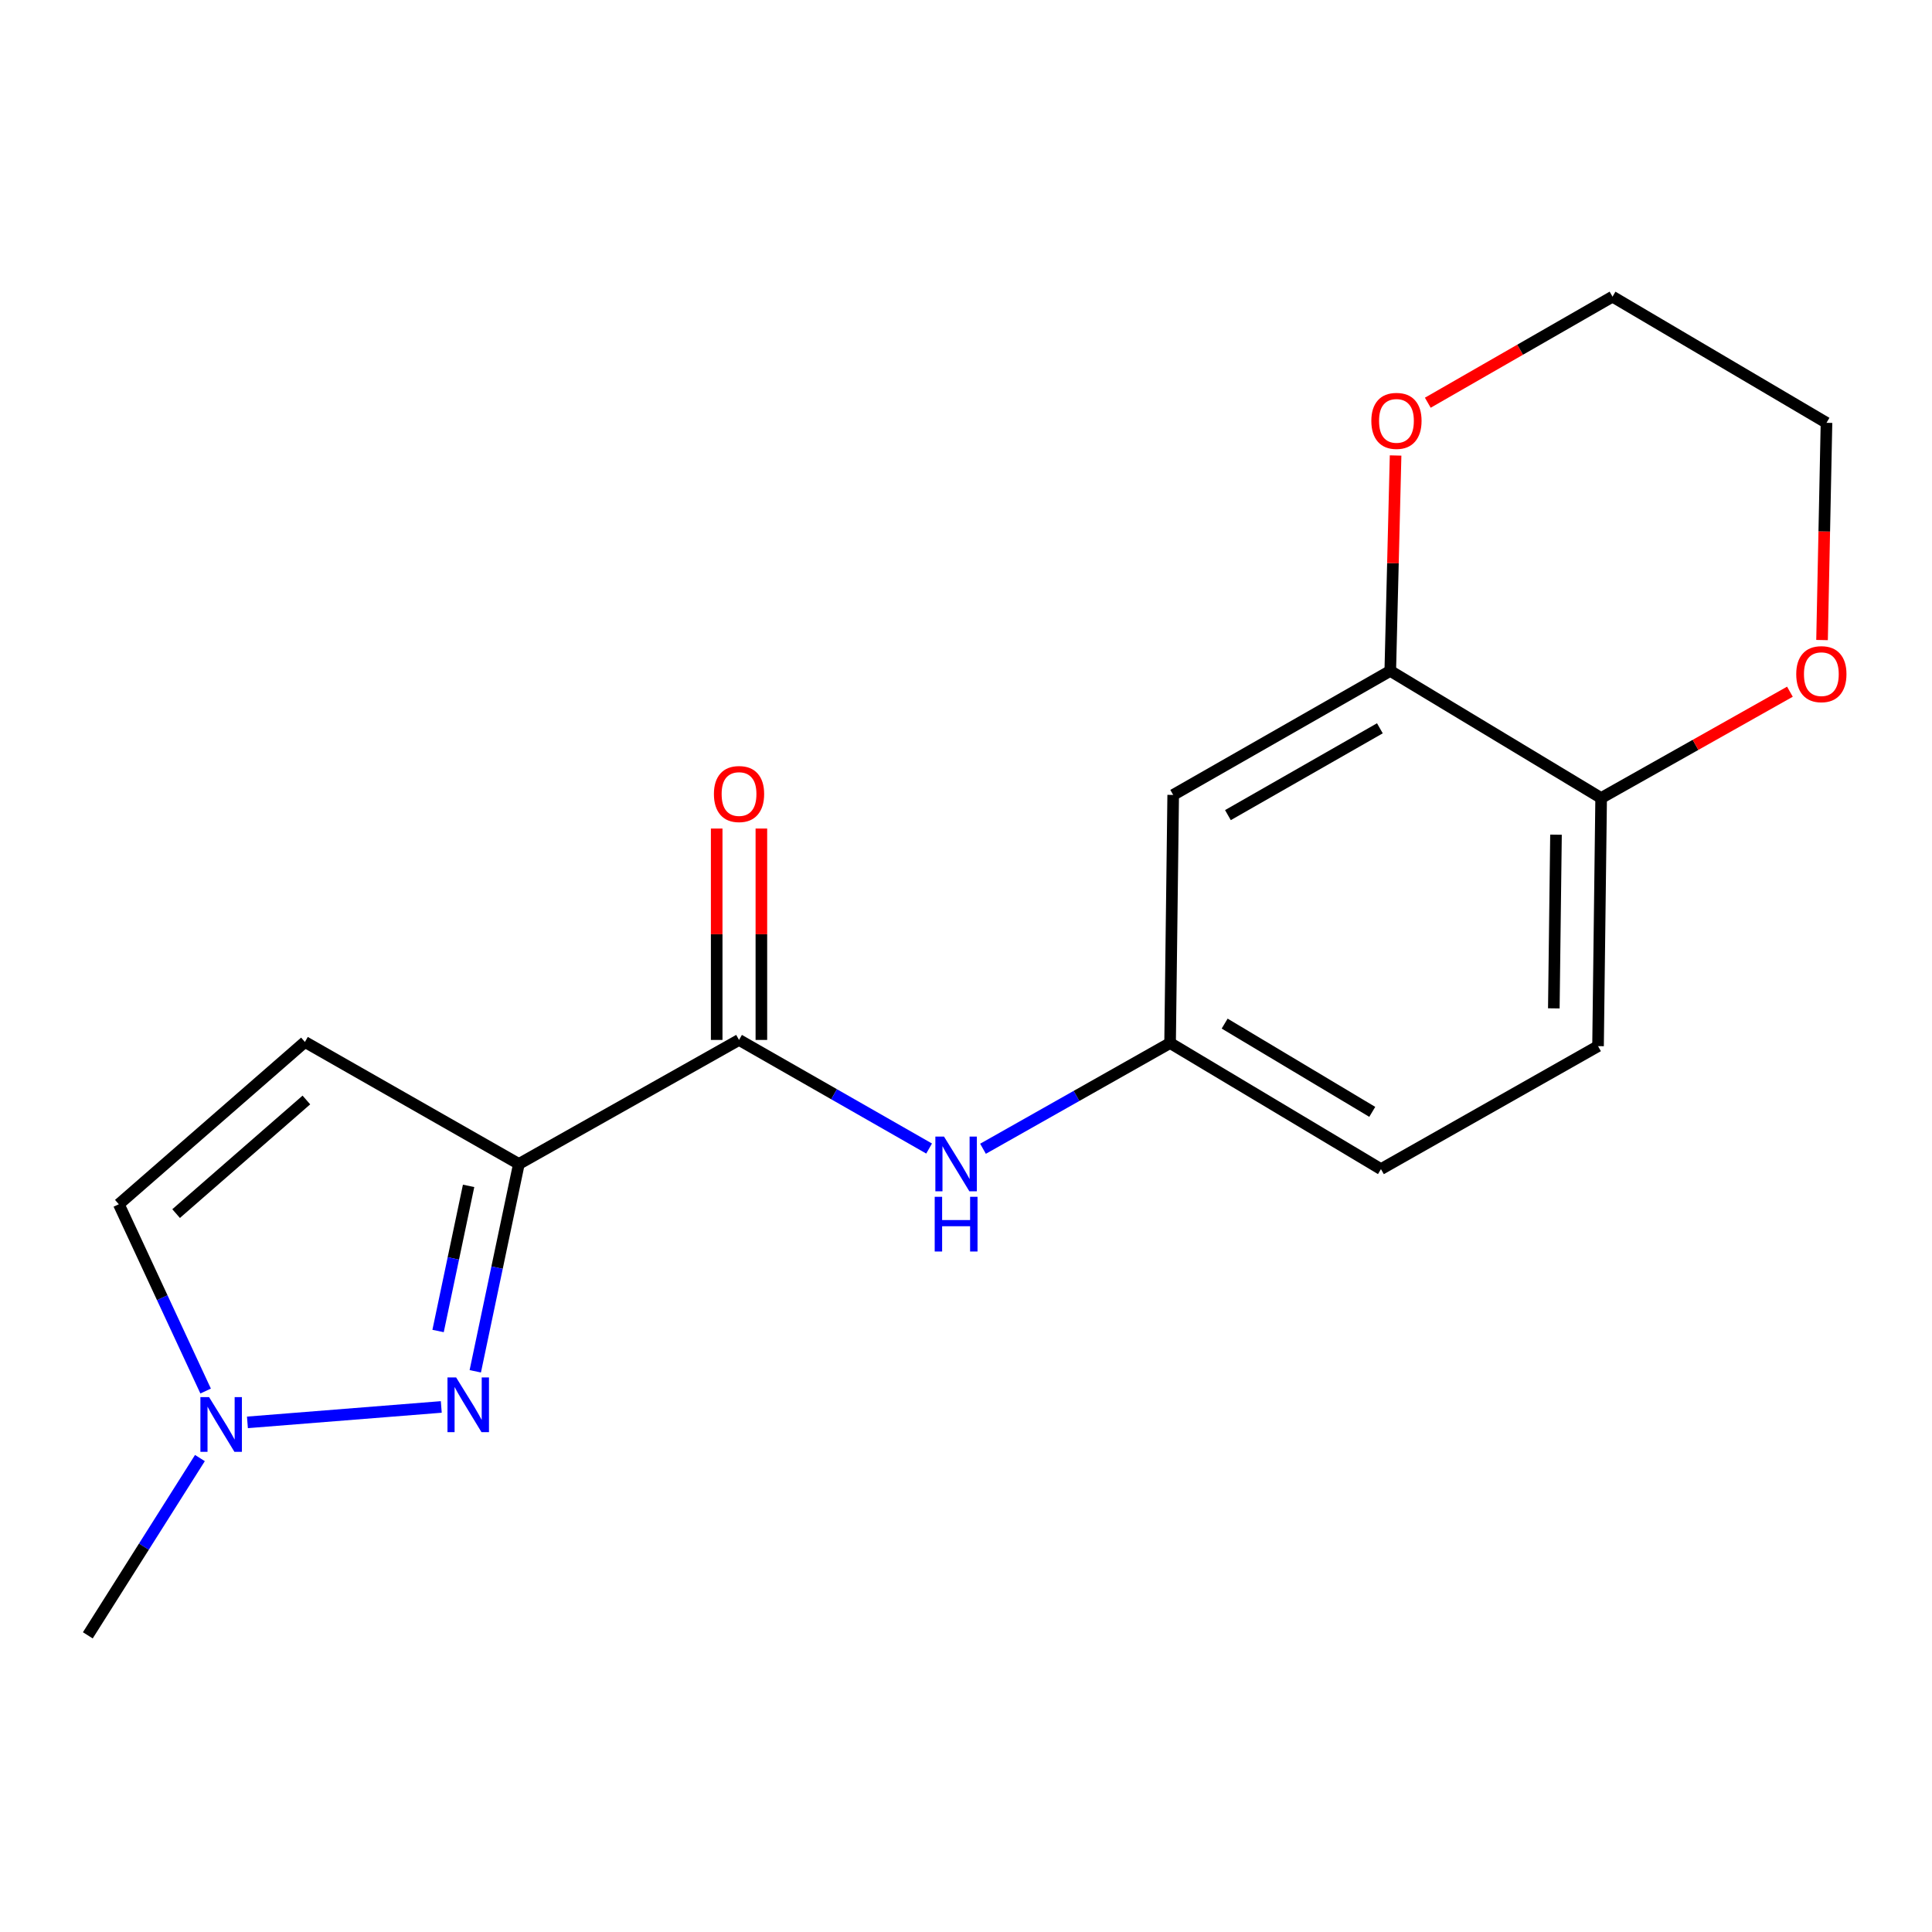 <?xml version='1.0' encoding='iso-8859-1'?>
<svg version='1.1' baseProfile='full'
              xmlns='http://www.w3.org/2000/svg'
                      xmlns:rdkit='http://www.rdkit.org/xml'
                      xmlns:xlink='http://www.w3.org/1999/xlink'
                  xml:space='preserve'
width='1000px' height='1000px' viewBox='0 0 1000 1000'>
<!-- END OF HEADER -->
<rect style='opacity:1.0;fill:#FFFFFF;stroke:none' width='1000' height='1000' x='0' y='0'> </rect>
<path class='bond-0' d='M 268.568,602.466 L 257.285,656.122' style='fill:none;fill-rule:evenodd;stroke:#000000;stroke-width:6px;stroke-linecap:butt;stroke-linejoin:miter;stroke-opacity:1' />
<path class='bond-0' d='M 257.285,656.122 L 246.002,709.778' style='fill:none;fill-rule:evenodd;stroke:#0000FF;stroke-width:6px;stroke-linecap:butt;stroke-linejoin:miter;stroke-opacity:1' />
<path class='bond-0' d='M 242.549,613.803 L 234.65,651.362' style='fill:none;fill-rule:evenodd;stroke:#000000;stroke-width:6px;stroke-linecap:butt;stroke-linejoin:miter;stroke-opacity:1' />
<path class='bond-0' d='M 234.65,651.362 L 226.752,688.922' style='fill:none;fill-rule:evenodd;stroke:#0000FF;stroke-width:6px;stroke-linecap:butt;stroke-linejoin:miter;stroke-opacity:1' />
<path class='bond-1' d='M 268.568,602.466 L 382.522,538.267' style='fill:none;fill-rule:evenodd;stroke:#000000;stroke-width:6px;stroke-linecap:butt;stroke-linejoin:miter;stroke-opacity:1' />
<path class='bond-2' d='M 268.568,602.466 L 157.827,539.321' style='fill:none;fill-rule:evenodd;stroke:#000000;stroke-width:6px;stroke-linecap:butt;stroke-linejoin:miter;stroke-opacity:1' />
<path class='bond-3' d='M 228.407,728.233 L 128.069,736.218' style='fill:none;fill-rule:evenodd;stroke:#0000FF;stroke-width:6px;stroke-linecap:butt;stroke-linejoin:miter;stroke-opacity:1' />
<path class='bond-4' d='M 382.522,538.267 L 431.714,566.374' style='fill:none;fill-rule:evenodd;stroke:#000000;stroke-width:6px;stroke-linecap:butt;stroke-linejoin:miter;stroke-opacity:1' />
<path class='bond-4' d='M 431.714,566.374 L 480.907,594.481' style='fill:none;fill-rule:evenodd;stroke:#0000FF;stroke-width:6px;stroke-linecap:butt;stroke-linejoin:miter;stroke-opacity:1' />
<path class='bond-10' d='M 394.087,538.267 L 394.087,483.561' style='fill:none;fill-rule:evenodd;stroke:#000000;stroke-width:6px;stroke-linecap:butt;stroke-linejoin:miter;stroke-opacity:1' />
<path class='bond-10' d='M 394.087,483.561 L 394.087,428.855' style='fill:none;fill-rule:evenodd;stroke:#FF0000;stroke-width:6px;stroke-linecap:butt;stroke-linejoin:miter;stroke-opacity:1' />
<path class='bond-10' d='M 370.957,538.267 L 370.957,483.561' style='fill:none;fill-rule:evenodd;stroke:#000000;stroke-width:6px;stroke-linecap:butt;stroke-linejoin:miter;stroke-opacity:1' />
<path class='bond-10' d='M 370.957,483.561 L 370.957,428.855' style='fill:none;fill-rule:evenodd;stroke:#FF0000;stroke-width:6px;stroke-linecap:butt;stroke-linejoin:miter;stroke-opacity:1' />
<path class='bond-5' d='M 157.827,539.321 L 61.504,623.321' style='fill:none;fill-rule:evenodd;stroke:#000000;stroke-width:6px;stroke-linecap:butt;stroke-linejoin:miter;stroke-opacity:1' />
<path class='bond-5' d='M 158.581,569.353 L 91.155,628.153' style='fill:none;fill-rule:evenodd;stroke:#000000;stroke-width:6px;stroke-linecap:butt;stroke-linejoin:miter;stroke-opacity:1' />
<path class='bond-15' d='M 103.476,754.689 L 74.466,800.568' style='fill:none;fill-rule:evenodd;stroke:#0000FF;stroke-width:6px;stroke-linecap:butt;stroke-linejoin:miter;stroke-opacity:1' />
<path class='bond-15' d='M 74.466,800.568 L 45.455,846.448' style='fill:none;fill-rule:evenodd;stroke:#000000;stroke-width:6px;stroke-linecap:butt;stroke-linejoin:miter;stroke-opacity:1' />
<path class='bond-18' d='M 106.431,719.998 L 83.968,671.66' style='fill:none;fill-rule:evenodd;stroke:#0000FF;stroke-width:6px;stroke-linecap:butt;stroke-linejoin:miter;stroke-opacity:1' />
<path class='bond-18' d='M 83.968,671.66 L 61.504,623.321' style='fill:none;fill-rule:evenodd;stroke:#000000;stroke-width:6px;stroke-linecap:butt;stroke-linejoin:miter;stroke-opacity:1' />
<path class='bond-9' d='M 508.802,594.599 L 557.219,567.236' style='fill:none;fill-rule:evenodd;stroke:#0000FF;stroke-width:6px;stroke-linecap:butt;stroke-linejoin:miter;stroke-opacity:1' />
<path class='bond-9' d='M 557.219,567.236 L 605.636,539.873' style='fill:none;fill-rule:evenodd;stroke:#000000;stroke-width:6px;stroke-linecap:butt;stroke-linejoin:miter;stroke-opacity:1' />
<path class='bond-6' d='M 719.602,347.253 L 607.242,411.451' style='fill:none;fill-rule:evenodd;stroke:#000000;stroke-width:6px;stroke-linecap:butt;stroke-linejoin:miter;stroke-opacity:1' />
<path class='bond-6' d='M 714.223,376.965 L 635.571,421.904' style='fill:none;fill-rule:evenodd;stroke:#000000;stroke-width:6px;stroke-linecap:butt;stroke-linejoin:miter;stroke-opacity:1' />
<path class='bond-11' d='M 719.602,347.253 L 720.98,291.507' style='fill:none;fill-rule:evenodd;stroke:#000000;stroke-width:6px;stroke-linecap:butt;stroke-linejoin:miter;stroke-opacity:1' />
<path class='bond-11' d='M 720.98,291.507 L 722.357,235.762' style='fill:none;fill-rule:evenodd;stroke:#FF0000;stroke-width:6px;stroke-linecap:butt;stroke-linejoin:miter;stroke-opacity:1' />
<path class='bond-19' d='M 719.602,347.253 L 828.75,413.057' style='fill:none;fill-rule:evenodd;stroke:#000000;stroke-width:6px;stroke-linecap:butt;stroke-linejoin:miter;stroke-opacity:1' />
<path class='bond-7' d='M 607.242,411.451 L 605.636,539.873' style='fill:none;fill-rule:evenodd;stroke:#000000;stroke-width:6px;stroke-linecap:butt;stroke-linejoin:miter;stroke-opacity:1' />
<path class='bond-8' d='M 828.75,413.057 L 827.143,541.48' style='fill:none;fill-rule:evenodd;stroke:#000000;stroke-width:6px;stroke-linecap:butt;stroke-linejoin:miter;stroke-opacity:1' />
<path class='bond-8' d='M 805.381,432.031 L 804.256,521.927' style='fill:none;fill-rule:evenodd;stroke:#000000;stroke-width:6px;stroke-linecap:butt;stroke-linejoin:miter;stroke-opacity:1' />
<path class='bond-12' d='M 828.75,413.057 L 877.604,385.54' style='fill:none;fill-rule:evenodd;stroke:#000000;stroke-width:6px;stroke-linecap:butt;stroke-linejoin:miter;stroke-opacity:1' />
<path class='bond-12' d='M 877.604,385.54 L 926.458,358.023' style='fill:none;fill-rule:evenodd;stroke:#FF0000;stroke-width:6px;stroke-linecap:butt;stroke-linejoin:miter;stroke-opacity:1' />
<path class='bond-14' d='M 605.636,539.873 L 714.783,605.138' style='fill:none;fill-rule:evenodd;stroke:#000000;stroke-width:6px;stroke-linecap:butt;stroke-linejoin:miter;stroke-opacity:1' />
<path class='bond-14' d='M 633.878,529.812 L 710.282,575.497' style='fill:none;fill-rule:evenodd;stroke:#000000;stroke-width:6px;stroke-linecap:butt;stroke-linejoin:miter;stroke-opacity:1' />
<path class='bond-16' d='M 739.026,208.448 L 786.83,181' style='fill:none;fill-rule:evenodd;stroke:#FF0000;stroke-width:6px;stroke-linecap:butt;stroke-linejoin:miter;stroke-opacity:1' />
<path class='bond-16' d='M 786.83,181 L 834.635,153.552' style='fill:none;fill-rule:evenodd;stroke:#000000;stroke-width:6px;stroke-linecap:butt;stroke-linejoin:miter;stroke-opacity:1' />
<path class='bond-17' d='M 943.088,331.288 L 944.239,275.065' style='fill:none;fill-rule:evenodd;stroke:#FF0000;stroke-width:6px;stroke-linecap:butt;stroke-linejoin:miter;stroke-opacity:1' />
<path class='bond-17' d='M 944.239,275.065 L 945.389,218.843' style='fill:none;fill-rule:evenodd;stroke:#000000;stroke-width:6px;stroke-linecap:butt;stroke-linejoin:miter;stroke-opacity:1' />
<path class='bond-13' d='M 827.143,541.48 L 714.783,605.138' style='fill:none;fill-rule:evenodd;stroke:#000000;stroke-width:6px;stroke-linecap:butt;stroke-linejoin:miter;stroke-opacity:1' />
<path class='bond-20' d='M 834.635,153.552 L 945.389,218.843' style='fill:none;fill-rule:evenodd;stroke:#000000;stroke-width:6px;stroke-linecap:butt;stroke-linejoin:miter;stroke-opacity:1' />
<path  class='atom-1' d='M 236.095 712.963
L 245.375 727.963
Q 246.295 729.443, 247.775 732.123
Q 249.255 734.803, 249.335 734.963
L 249.335 712.963
L 253.095 712.963
L 253.095 741.283
L 249.215 741.283
L 239.255 724.883
Q 238.095 722.963, 236.855 720.763
Q 235.655 718.563, 235.295 717.883
L 235.295 741.283
L 231.615 741.283
L 231.615 712.963
L 236.095 712.963
' fill='#0000FF'/>
<path  class='atom-4' d='M 108.212 723.14
L 117.492 738.14
Q 118.412 739.62, 119.892 742.3
Q 121.372 744.98, 121.452 745.14
L 121.452 723.14
L 125.212 723.14
L 125.212 751.46
L 121.332 751.46
L 111.372 735.06
Q 110.212 733.14, 108.972 730.94
Q 107.772 728.74, 107.412 728.06
L 107.412 751.46
L 103.732 751.46
L 103.732 723.14
L 108.212 723.14
' fill='#0000FF'/>
<path  class='atom-5' d='M 488.622 588.306
L 497.902 603.306
Q 498.822 604.786, 500.302 607.466
Q 501.782 610.146, 501.862 610.306
L 501.862 588.306
L 505.622 588.306
L 505.622 616.626
L 501.742 616.626
L 491.782 600.226
Q 490.622 598.306, 489.382 596.106
Q 488.182 593.906, 487.822 593.226
L 487.822 616.626
L 484.142 616.626
L 484.142 588.306
L 488.622 588.306
' fill='#0000FF'/>
<path  class='atom-5' d='M 483.802 619.458
L 487.642 619.458
L 487.642 631.498
L 502.122 631.498
L 502.122 619.458
L 505.962 619.458
L 505.962 647.778
L 502.122 647.778
L 502.122 634.698
L 487.642 634.698
L 487.642 647.778
L 483.802 647.778
L 483.802 619.458
' fill='#0000FF'/>
<path  class='atom-11' d='M 369.522 410.991
Q 369.522 404.191, 372.882 400.391
Q 376.242 396.591, 382.522 396.591
Q 388.802 396.591, 392.162 400.391
Q 395.522 404.191, 395.522 410.991
Q 395.522 417.871, 392.122 421.791
Q 388.722 425.671, 382.522 425.671
Q 376.282 425.671, 372.882 421.791
Q 369.522 417.911, 369.522 410.991
M 382.522 422.471
Q 386.842 422.471, 389.162 419.591
Q 391.522 416.671, 391.522 410.991
Q 391.522 405.431, 389.162 402.631
Q 386.842 399.791, 382.522 399.791
Q 378.202 399.791, 375.842 402.591
Q 373.522 405.391, 373.522 410.991
Q 373.522 416.711, 375.842 419.591
Q 378.202 422.471, 382.522 422.471
' fill='#FF0000'/>
<path  class='atom-12' d='M 709.802 217.843
Q 709.802 211.043, 713.162 207.243
Q 716.522 203.443, 722.802 203.443
Q 729.082 203.443, 732.442 207.243
Q 735.802 211.043, 735.802 217.843
Q 735.802 224.723, 732.402 228.643
Q 729.002 232.523, 722.802 232.523
Q 716.562 232.523, 713.162 228.643
Q 709.802 224.763, 709.802 217.843
M 722.802 229.323
Q 727.122 229.323, 729.442 226.443
Q 731.802 223.523, 731.802 217.843
Q 731.802 212.283, 729.442 209.483
Q 727.122 206.643, 722.802 206.643
Q 718.482 206.643, 716.122 209.443
Q 713.802 212.243, 713.802 217.843
Q 713.802 223.563, 716.122 226.443
Q 718.482 229.323, 722.802 229.323
' fill='#FF0000'/>
<path  class='atom-13' d='M 929.729 348.939
Q 929.729 342.139, 933.089 338.339
Q 936.449 334.539, 942.729 334.539
Q 949.009 334.539, 952.369 338.339
Q 955.729 342.139, 955.729 348.939
Q 955.729 355.819, 952.329 359.739
Q 948.929 363.619, 942.729 363.619
Q 936.489 363.619, 933.089 359.739
Q 929.729 355.859, 929.729 348.939
M 942.729 360.419
Q 947.049 360.419, 949.369 357.539
Q 951.729 354.619, 951.729 348.939
Q 951.729 343.379, 949.369 340.579
Q 947.049 337.739, 942.729 337.739
Q 938.409 337.739, 936.049 340.539
Q 933.729 343.339, 933.729 348.939
Q 933.729 354.659, 936.049 357.539
Q 938.409 360.419, 942.729 360.419
' fill='#FF0000'/>
</svg>
